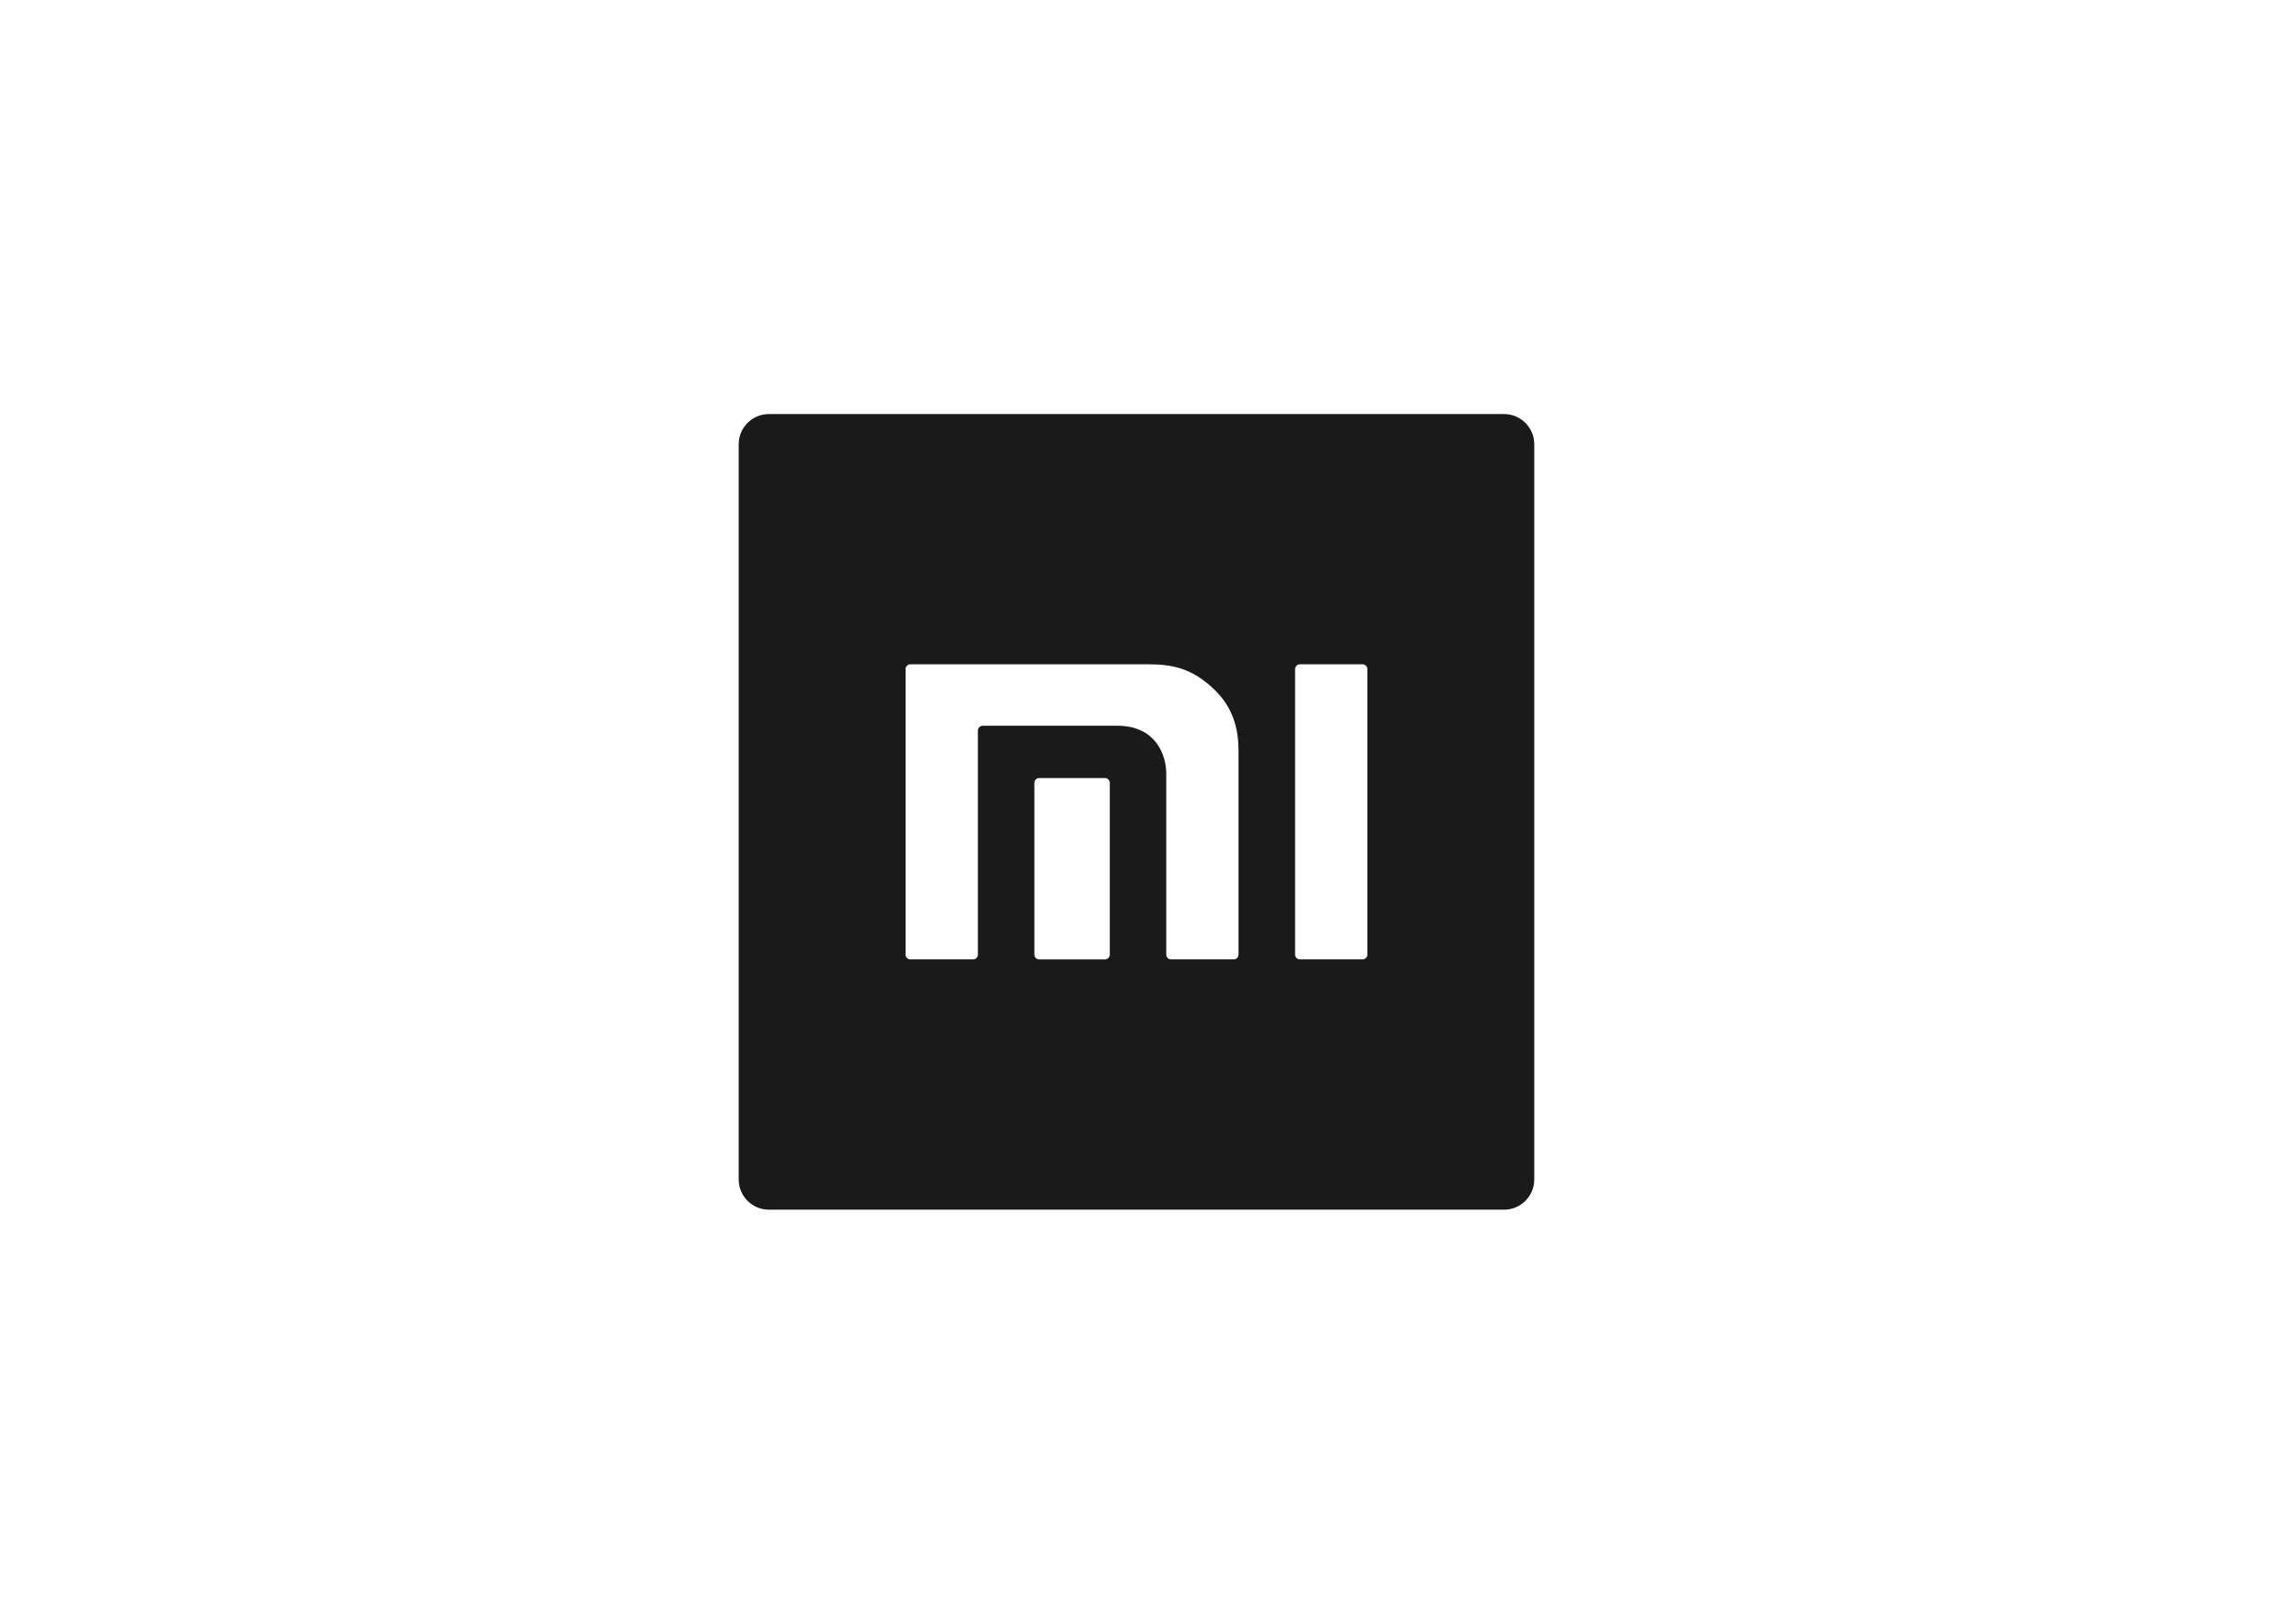 <svg width="280" height="200" viewBox="0 0 280 200" fill="none" xmlns="http://www.w3.org/2000/svg">
<path fill-rule="evenodd" clip-rule="evenodd" d="M94.717 149H185.276C187.331 149 188.997 147.334 188.997 145.28V54.719C188.997 52.665 187.331 51 185.276 51H94.717C92.663 51 90.997 52.665 90.997 54.719V145.28C90.997 147.334 92.663 149 94.717 149ZM141.517 81.823H112.15C111.819 81.823 111.554 82.086 111.554 82.409V117.586C111.554 117.907 111.819 118.17 112.15 118.17H119.861C120.19 118.17 120.462 117.907 120.462 117.586V89.977C120.462 89.659 120.727 89.394 121.057 89.394H137.669C142.34 89.394 143.666 92.972 143.666 95.28V117.586C143.666 117.907 143.934 118.17 144.264 118.17H151.971C152.3 118.17 152.569 117.907 152.569 117.586V92.632C152.569 90.573 152.321 87.613 149.665 85.008C146.886 82.288 144.352 81.823 141.517 81.823ZM167.842 81.823H160.132C159.802 81.823 159.535 82.086 159.535 82.409V117.586C159.535 117.907 159.802 118.17 160.132 118.17H167.842C168.169 118.17 168.44 117.907 168.44 117.586V82.409C168.44 82.086 168.169 81.823 167.842 81.823ZM128.019 95.834H136.116C136.443 95.834 136.711 96.097 136.711 96.418V117.589C136.711 117.909 136.443 118.172 136.116 118.172H128.019C127.689 118.172 127.418 117.909 127.418 117.589V96.418C127.418 96.097 127.689 95.834 128.019 95.834Z" fill="#1A1A1A"/>
</svg>
